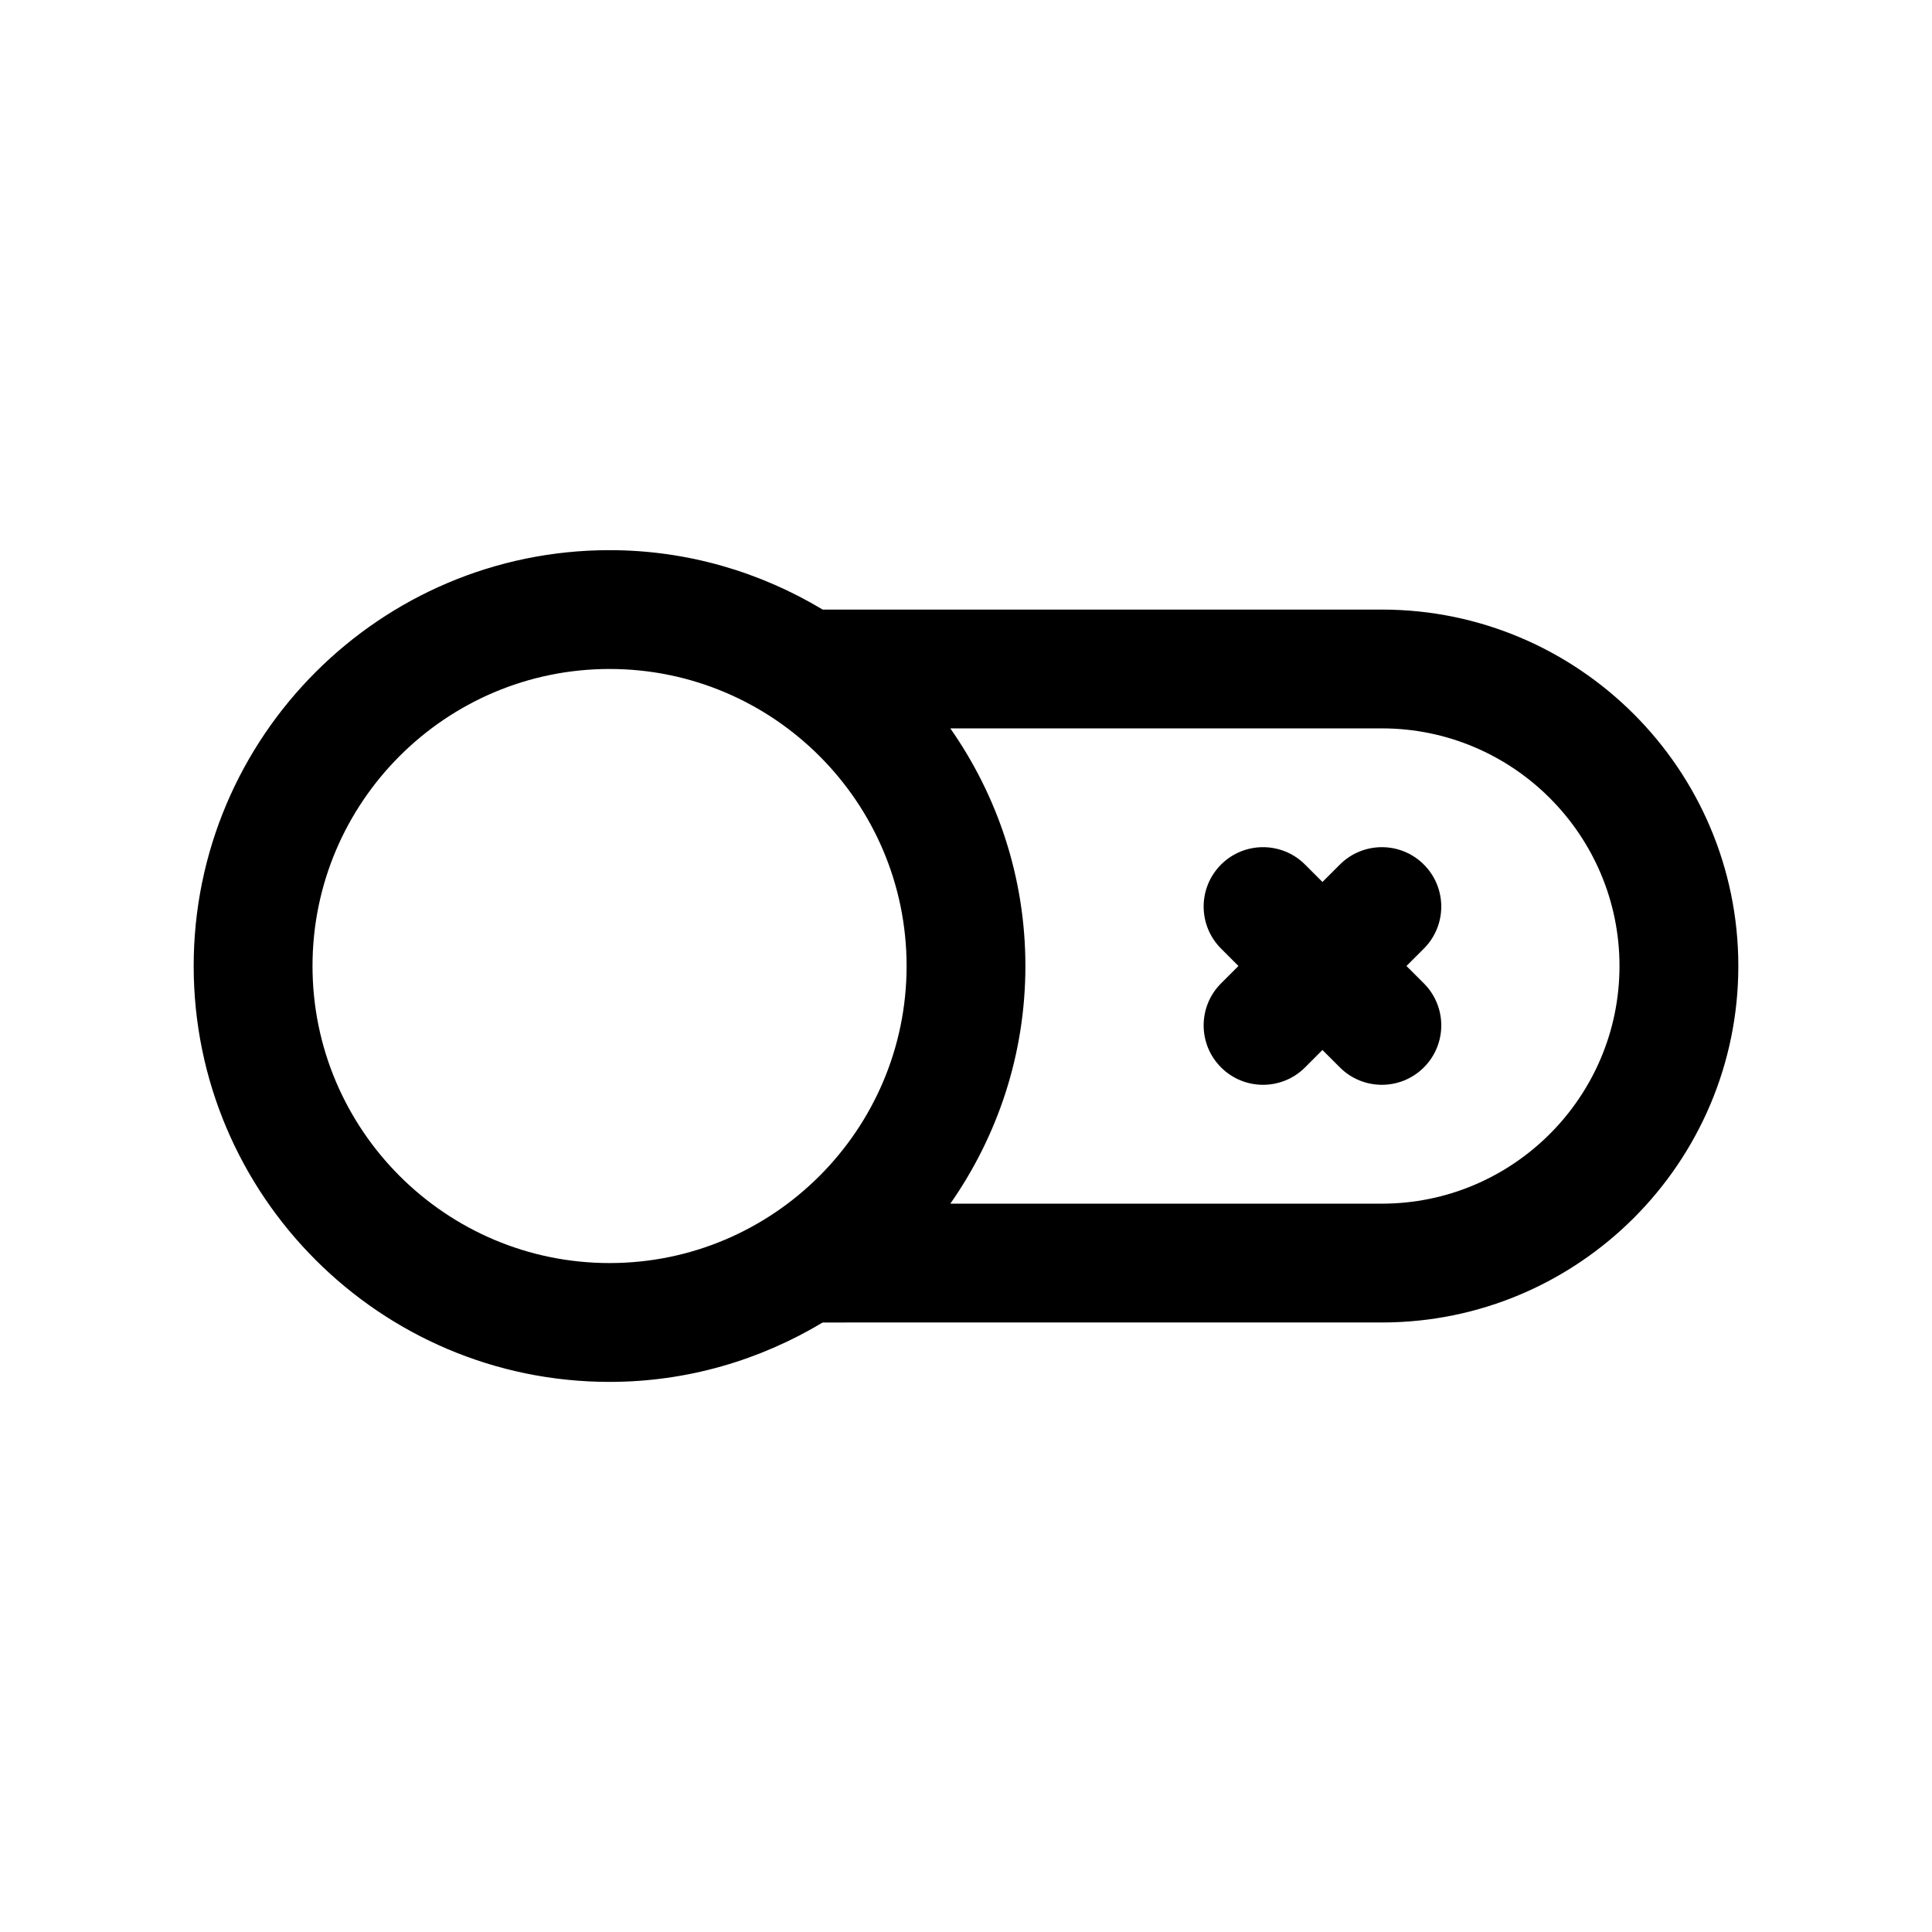 <?xml version="1.0" encoding="UTF-8"?>
<!-- The Best Svg Icon site in the world: iconSvg.co, Visit us! https://iconsvg.co -->
<svg fill="#000000" width="800px" height="800px" version="1.1" viewBox="144 144 512 512" xmlns="http://www.w3.org/2000/svg">
 <g>
  <path d="m510.21 305.54h-148.2c-16.539-9.926-35.816-15.742-56.473-15.742-60.773 0-110.21 49.438-110.21 110.21 0 60.773 49.438 110.21 110.21 110.21 20.656 0 39.934-5.816 56.473-15.742l148.2-0.004c52.09 0 94.465-42.375 94.465-94.465 0-52.086-42.375-94.461-94.465-94.461zm-283.39 94.465c0-43.406 35.312-78.719 78.719-78.719s78.719 35.312 78.719 78.719-35.312 78.719-78.719 78.719c-43.402 0-78.719-35.312-78.719-78.719zm283.39 62.977h-114.36c12.5-17.879 19.891-39.559 19.891-62.977s-7.391-45.105-19.895-62.977h114.36c34.723 0 62.977 28.254 62.977 62.977s-28.254 62.977-62.977 62.977z"/>
  <path d="m521.34 373.12c-6.148-6.148-16.113-6.148-22.262 0l-4.613 4.613-4.613-4.613c-6.148-6.148-16.113-6.148-22.262 0-6.148 6.148-6.148 16.113 0 22.262l4.613 4.613-4.613 4.613c-6.148 6.148-6.148 16.113 0 22.262 3.078 3.078 7.102 4.613 11.133 4.613s8.055-1.535 11.133-4.613l4.609-4.613 4.613 4.613c3.078 3.078 7.102 4.613 11.133 4.613s8.055-1.535 11.133-4.613c6.148-6.148 6.148-16.113 0-22.262l-4.613-4.613 4.613-4.613c6.144-6.148 6.144-16.117-0.004-22.262z"/>
 </g>
</svg>